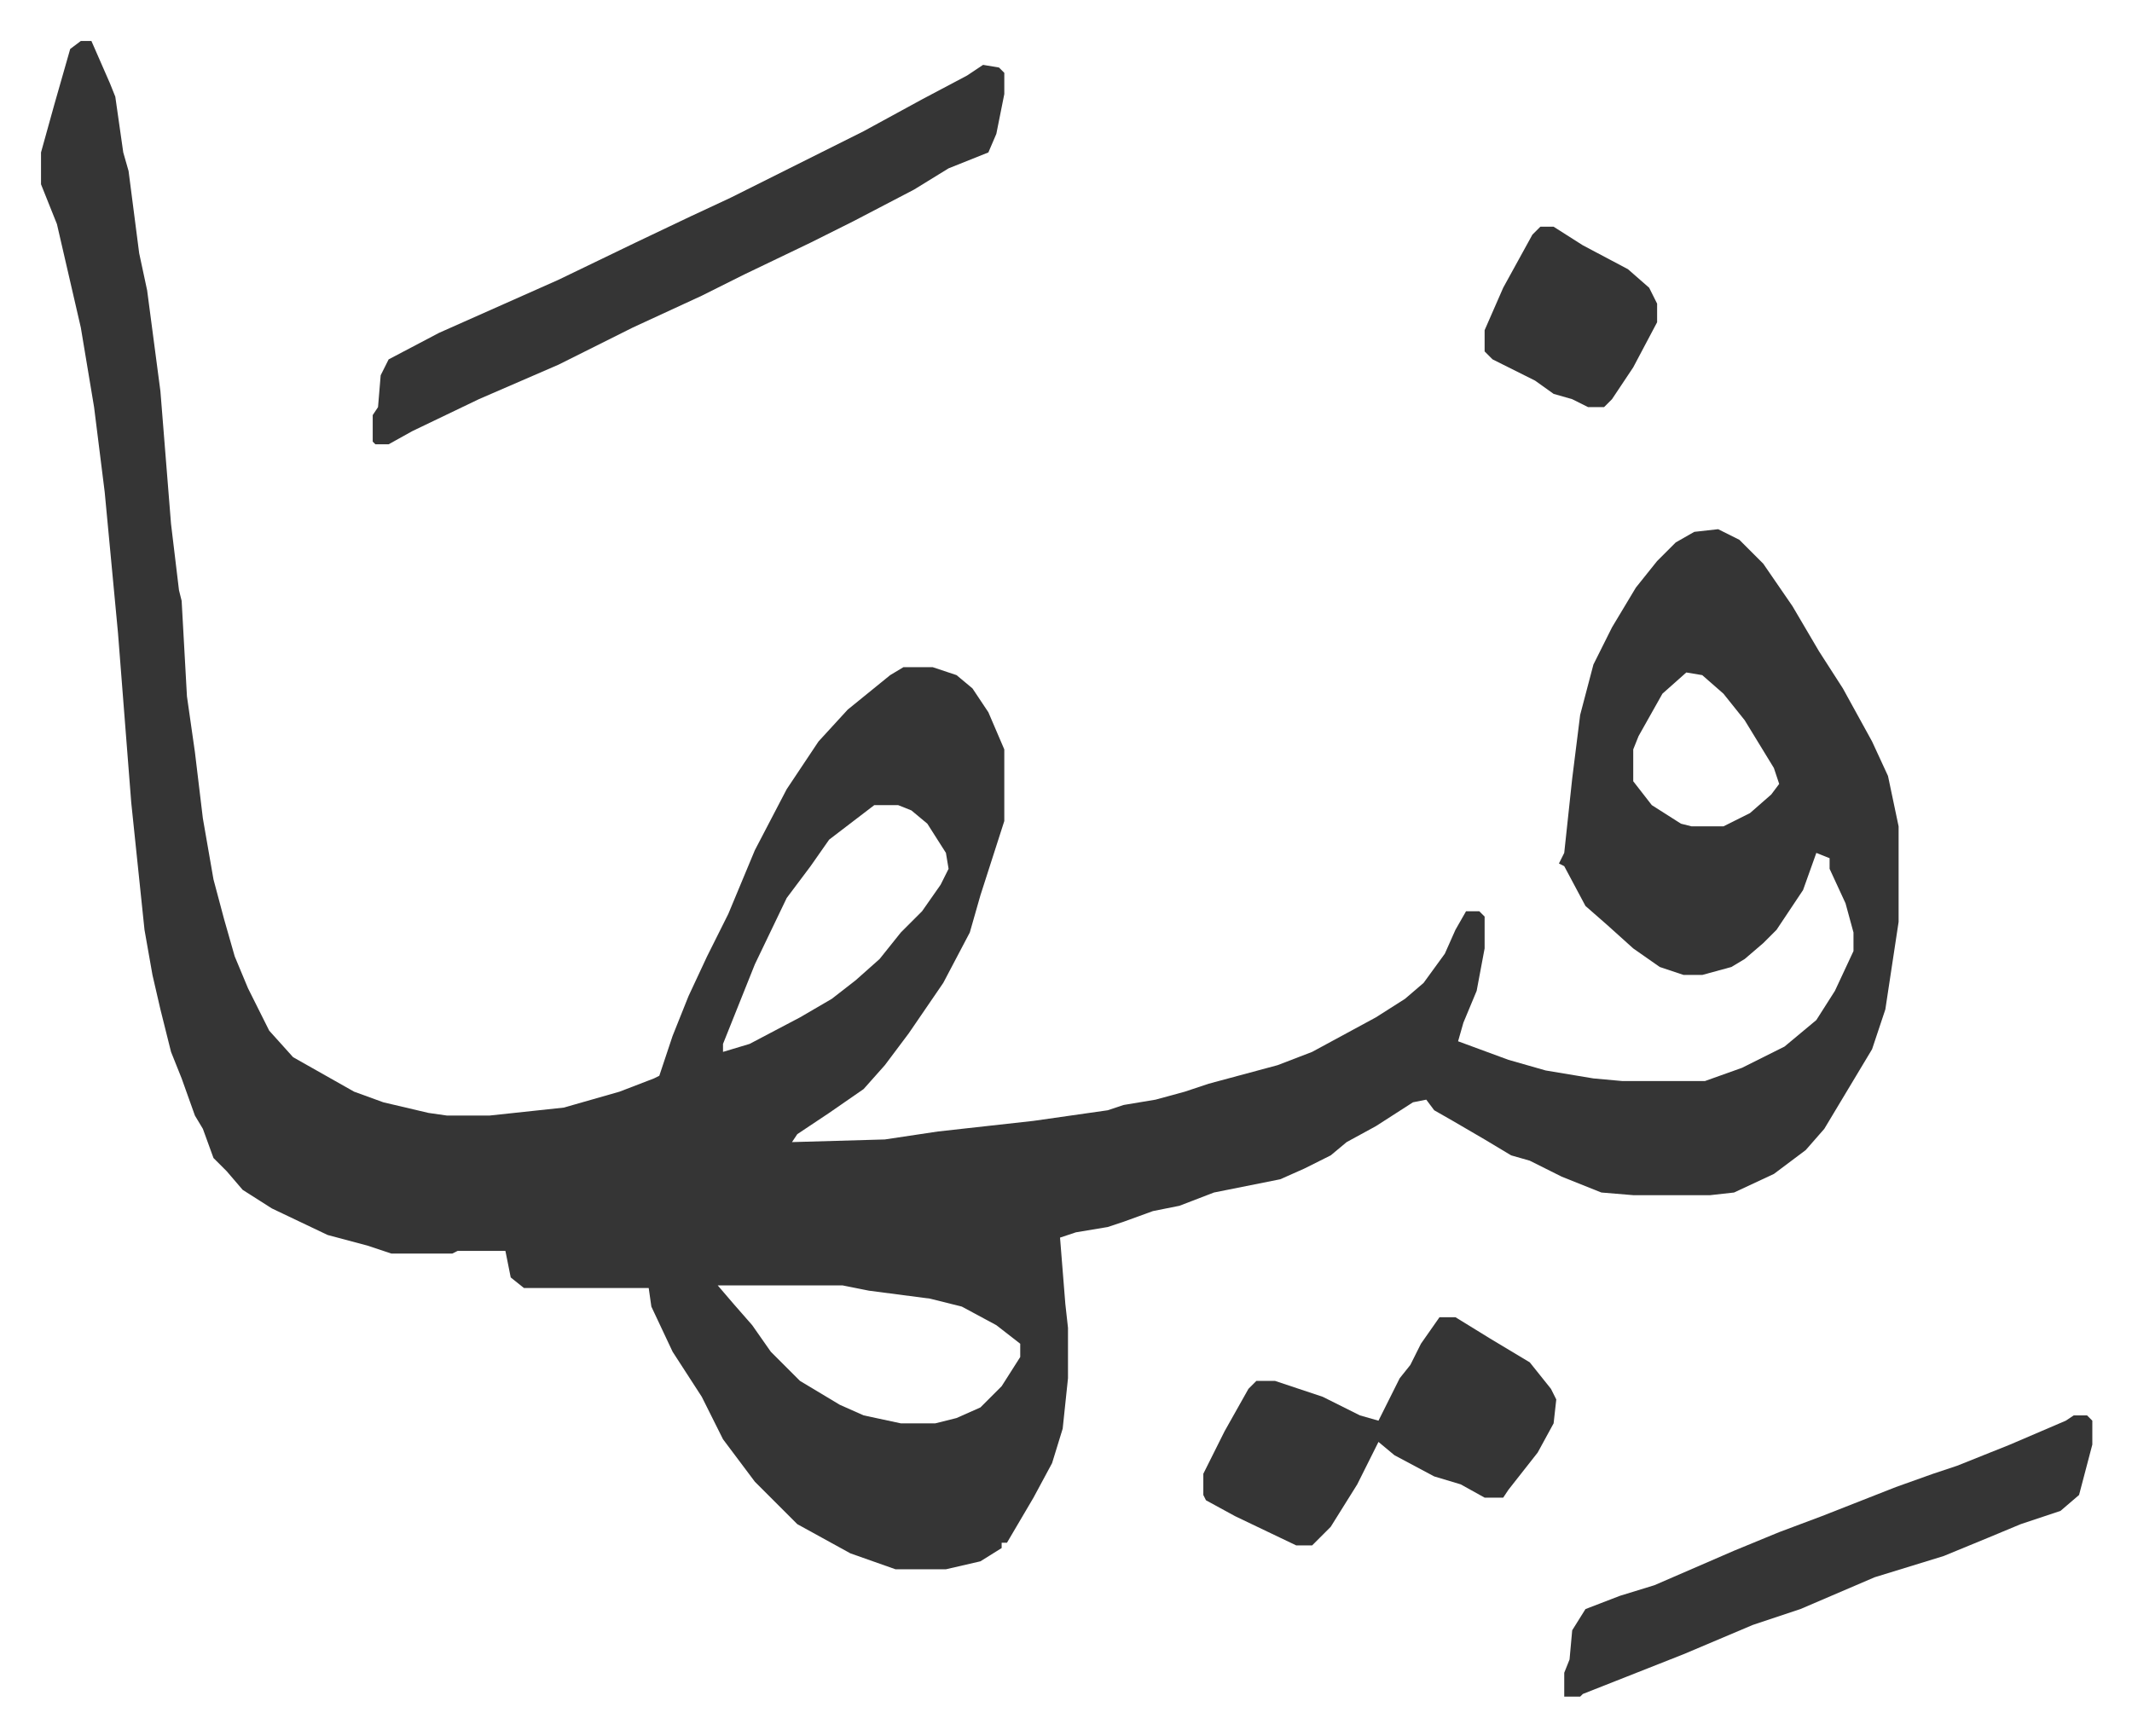 <svg xmlns="http://www.w3.org/2000/svg" role="img" viewBox="-15.45 485.55 803.40 654.40"><path fill="#353535" id="rule_normal" d="M15 501h4l7 16 2 5 3 21 2 7 4 31 3 14 5 38 4 50 3 25 1 4 2 36 3 21 3 25 4 23 4 15 4 14 5 12 8 16 9 10 23 13 11 4 17 4 7 1h16l28-3 21-6 13-5 2-1 5-15 6-15 7-15 8-16 10-24 12-23 12-18 11-12 16-13 5-3h11l9 3 6 5 6 9 6 14v27l-9 28-4 14-10 19-13 19-9 12-8 9-13 9-12 8-2 3 35-1 20-3 36-4 28-4 6-2 12-2 11-3 9-3 26-7 13-5 24-13 11-7 7-6 8-11 4-9 4-7h5l2 2v12l-3 16-5 12-2 7 19 7 14 4 18 3 11 1h31l14-5 16-8 12-10 7-11 7-15v-7l-3-11-6-13v-4l-5-2-5 14-10 15-5 5-7 6-5 3-11 3h-7l-9-3-10-7-10-9-8-7-8-15-2-1 2-4 3-28 3-24 5-19 7-14 9-15 8-10 7-7 7-4 9-1 8 4 9 9 11 16 10 17 9 14 11 20 6 13 4 19v36l-5 33-5 15-9 15-9 15-7 8-12 9-15 7-9 1h-29l-12-1-15-6-12-6-7-2-10-6-12-7-7-4-3-4-5 1-14 9-11 6-6 5-10 5-9 4-25 5-13 5-10 2-11 4-6 2-12 2-6 2 2 25 1 9v19l-2 19-4 13-7 13-10 17h-2v2l-8 5-13 3h-19l-17-6-20-11-16-16-12-16-8-16-11-17-8-17-1-7h-47l-5-4-2-10h-18l-2 1h-23l-9-3-15-4-21-10-11-7-6-7-5-5-4-11-3-5-5-14-4-10-4-16-3-13-3-17-5-48-5-64-5-53-4-32-5-30-9-39-4-10-2-5v-12l5-18 6-21zm605 238l-9 8-9 16-2 5v12l7 9 11 7 4 1h12l10-5 8-7 3-4-2-6-11-18-8-10-8-7zm-306 50l-17 13-7 10-9 12-12 25-10 25-2 5v3l10-3 19-10 12-7 9-7 9-8 8-10 8-8 7-10 3-6-1-6-7-11-6-5-5-2zm-59 181l6 7 7 8 7 10 11 11 15 9 9 4 14 3h13l8-2 9-4 8-8 7-11v-5l-9-7-13-7-12-3-23-3-10-2z"/><path fill="#353535" id="rule_normal" d="M355 510l6 1 2 2v8l-3 15-3 7-15 6-13 8-23 12-16 8-25 12-16 8-26 12-28 14-30 13-25 12-9 5h-5l-1-1v-10l2-3 1-12 3-6 19-10 45-20 29-14 21-10 15-7 50-25 22-12 17-9zm411 509h5l2 2v9l-5 19-7 6-15 5-12 5-17 7-13 4-13 4-28 12-18 6-26 11-38 15-1 1h-6v-9l2-5 1-11 5-8 13-5 13-4 30-13 17-7 16-6 28-11 14-5 9-3 20-8 21-9zm-239-37h6l13 8 15 9 8 10 2 4-1 9-6 11-11 14-2 3h-7l-9-5-10-3-15-8-6-5-8 16-10 16-7 7h-6l-23-11-11-6-1-2v-8l8-16 9-16 3-3h7l18 6 14 7 7 2 8-16 4-5 4-8zm38-411h5l11 7 17 9 8 7 3 6v7l-9 17-8 12-3 3h-6l-6-3-7-2-7-5-16-8-3-3v-8l7-16 11-20z"/></svg>
